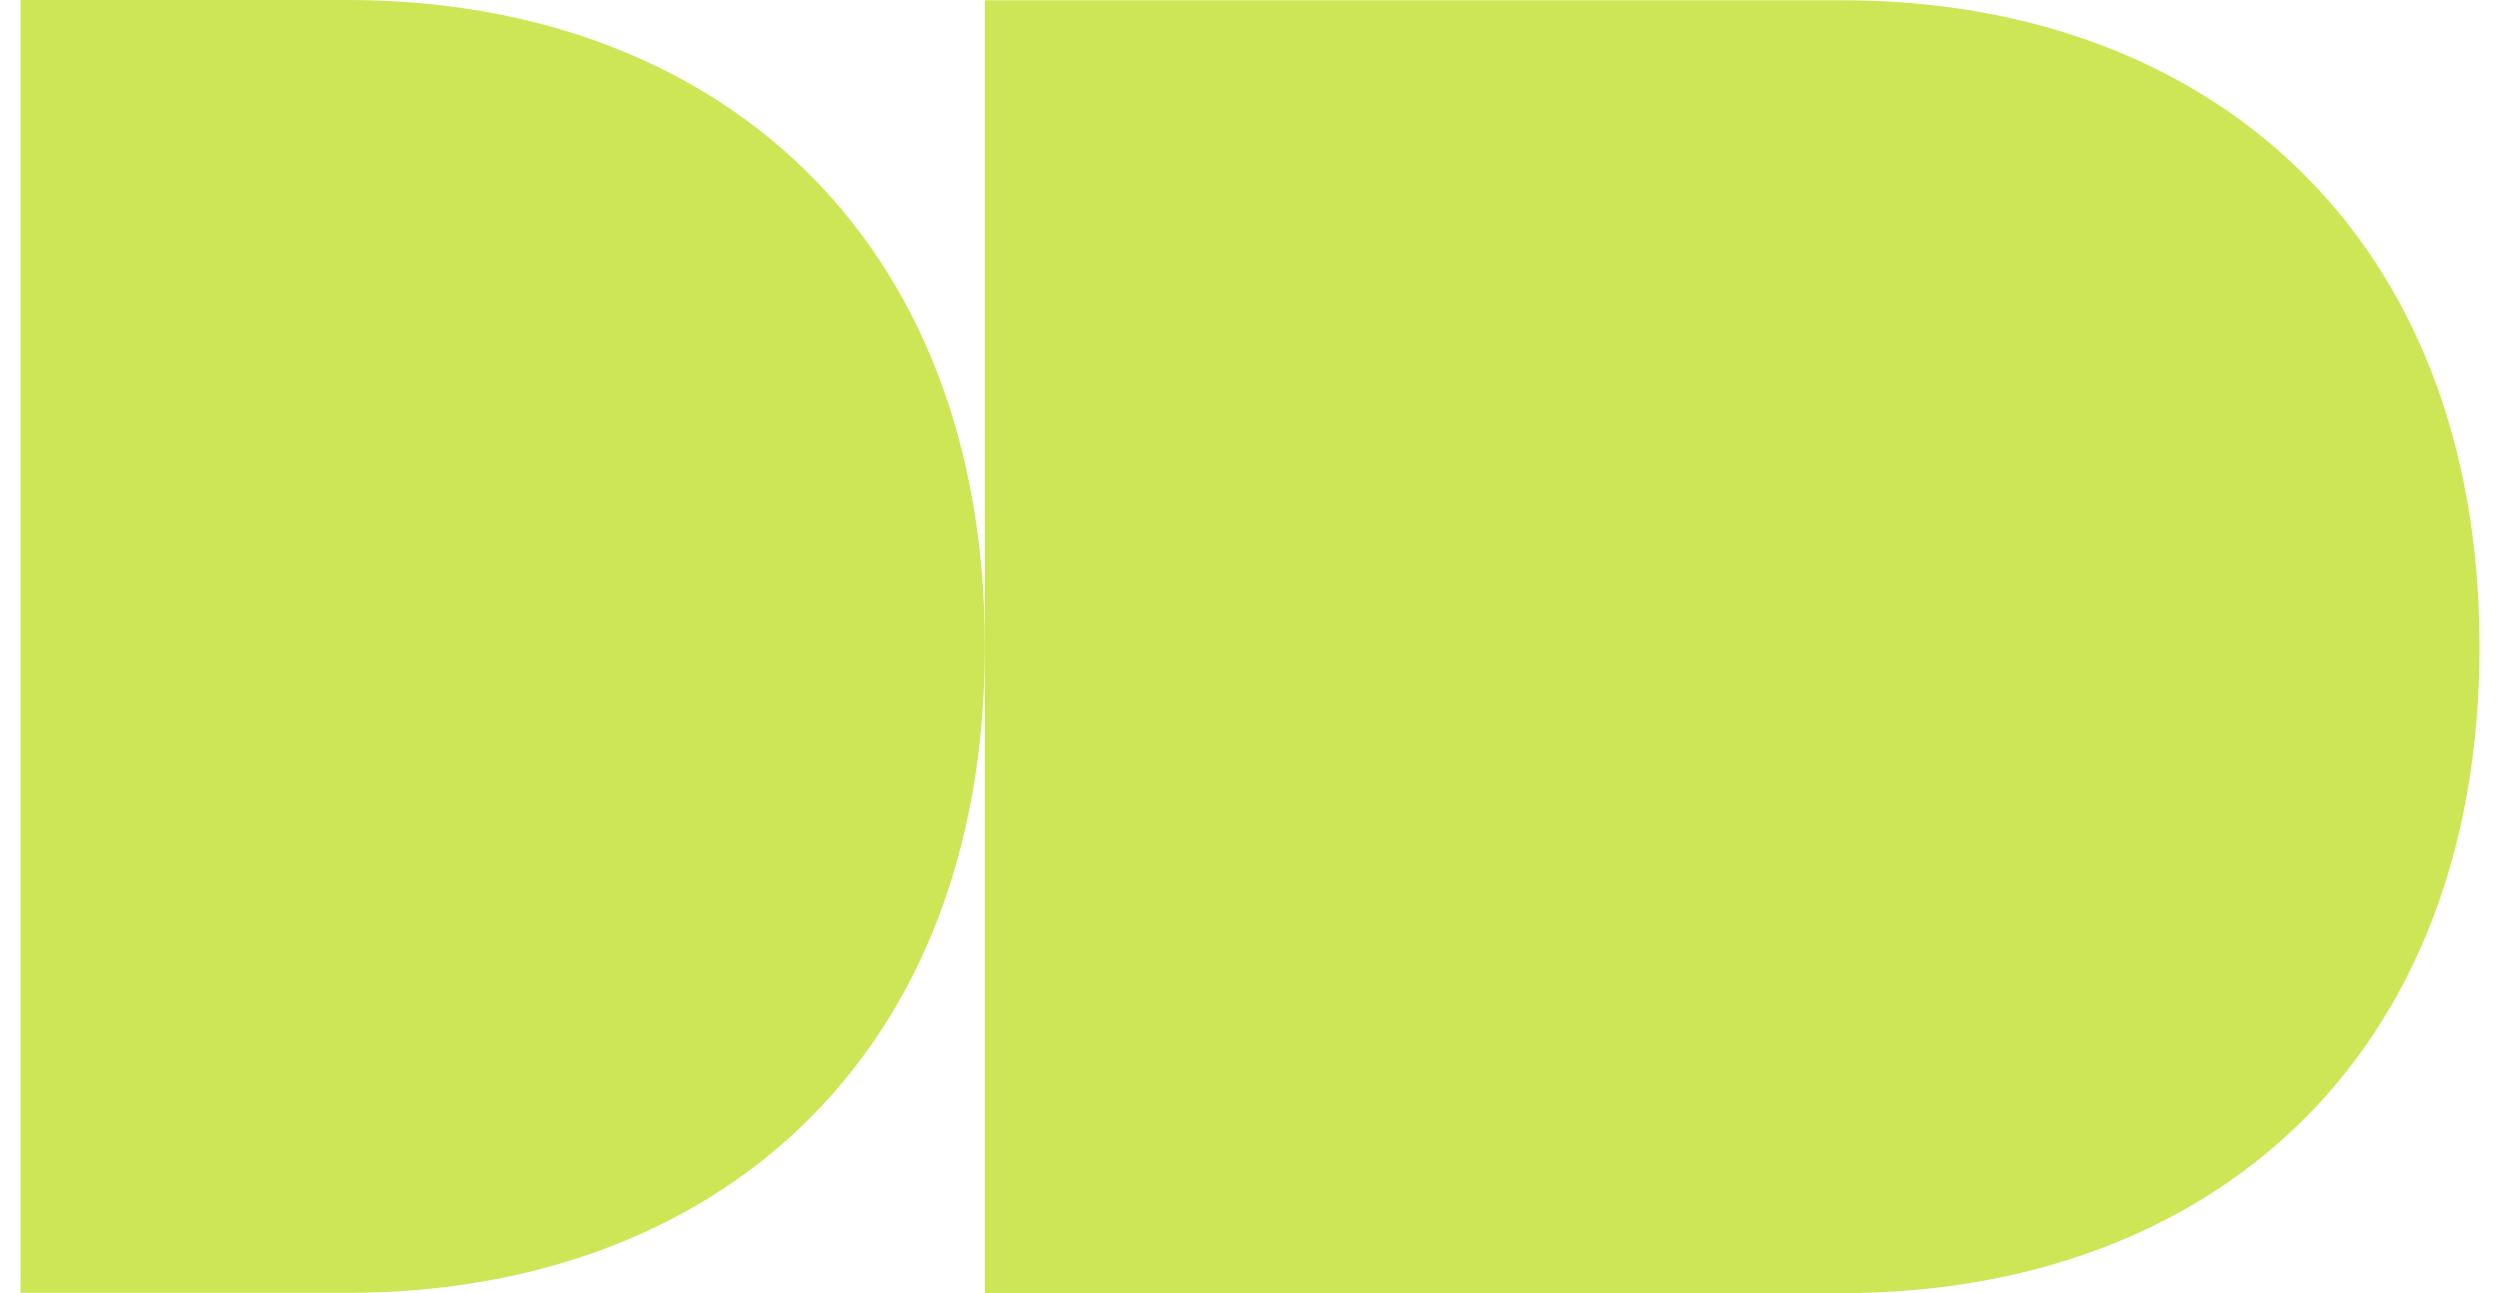 <svg width="116" height="60" viewBox="0 0 116 60" fill="none" xmlns="http://www.w3.org/2000/svg">
<path fill-rule="evenodd" clip-rule="evenodd" d="M115.049 30C115.049 49.216 102.423 60 85.481 60H45.697V0.013H85.481C102.423 0.013 115.049 10.822 115.049 30.012" fill="#CCE656"/>
<path fill-rule="evenodd" clip-rule="evenodd" d="M0.951 0H16.128C33.07 0 45.697 10.809 45.697 30C45.697 49.191 33.07 59.987 16.128 59.987H0.951V0Z" fill="#CCE656"/>
</svg>
